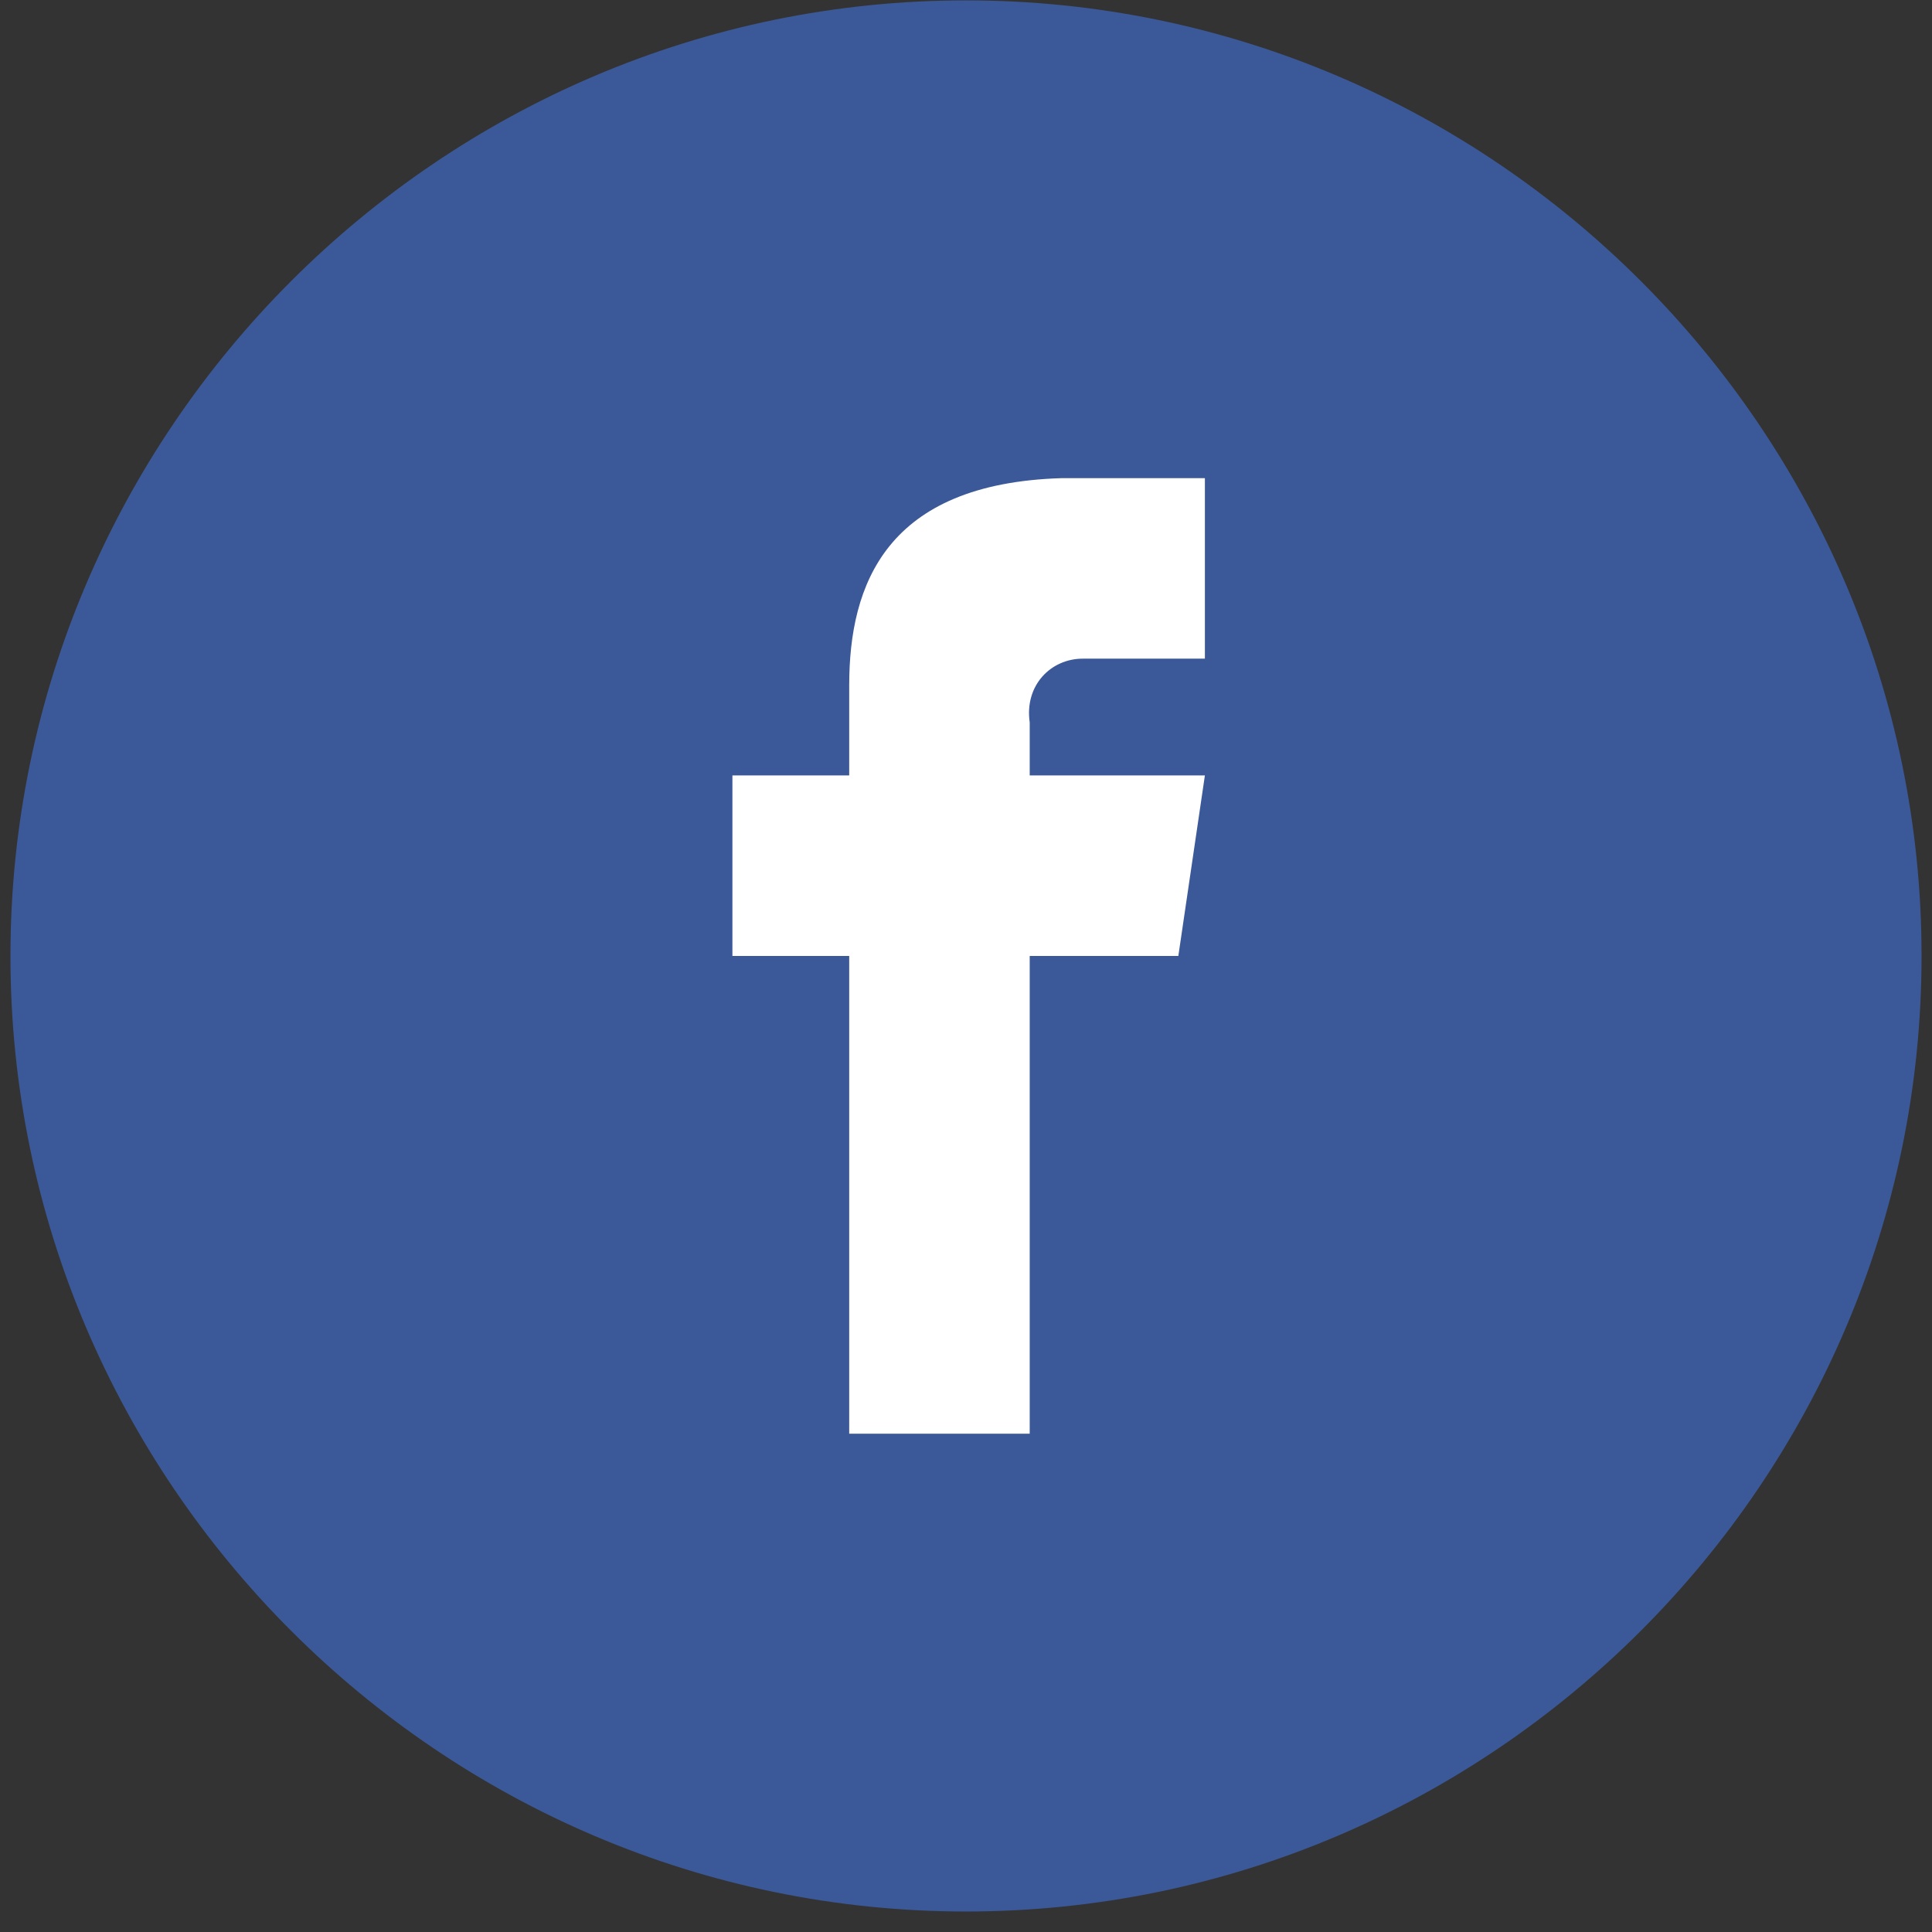 <?xml version="1.0" standalone="no"?><!DOCTYPE svg PUBLIC "-//W3C//DTD SVG 1.1//EN" "http://www.w3.org/Graphics/SVG/1.1/DTD/svg11.dtd"><svg class="icon" width="42px" height="42.00px" viewBox="0 0 1024 1024" version="1.1" xmlns="http://www.w3.org/2000/svg"><rect x="0" y="0" width="1024" height="1024" fill="#333333" stroke="none"/><path d="M512 0.202c278.555 0 506.465 227.909 506.465 506.465s-227.909 506.465-506.465 506.465S5.535 785.222 5.535 506.667 233.445 0.202 512 0.202z" fill="#3B5998" /><path d="M573.901 349.1h64.715V253.434h-75.97c-92.852 2.814-112.548 56.274-112.548 109.734v47.833h-61.901V506.667h61.901v253.232h95.666v-253.232H624.548l14.068-95.666h-92.852v-28.137c-2.814-19.696 11.255-33.764 28.137-33.764z" fill="#FFFFFF" /></svg>
